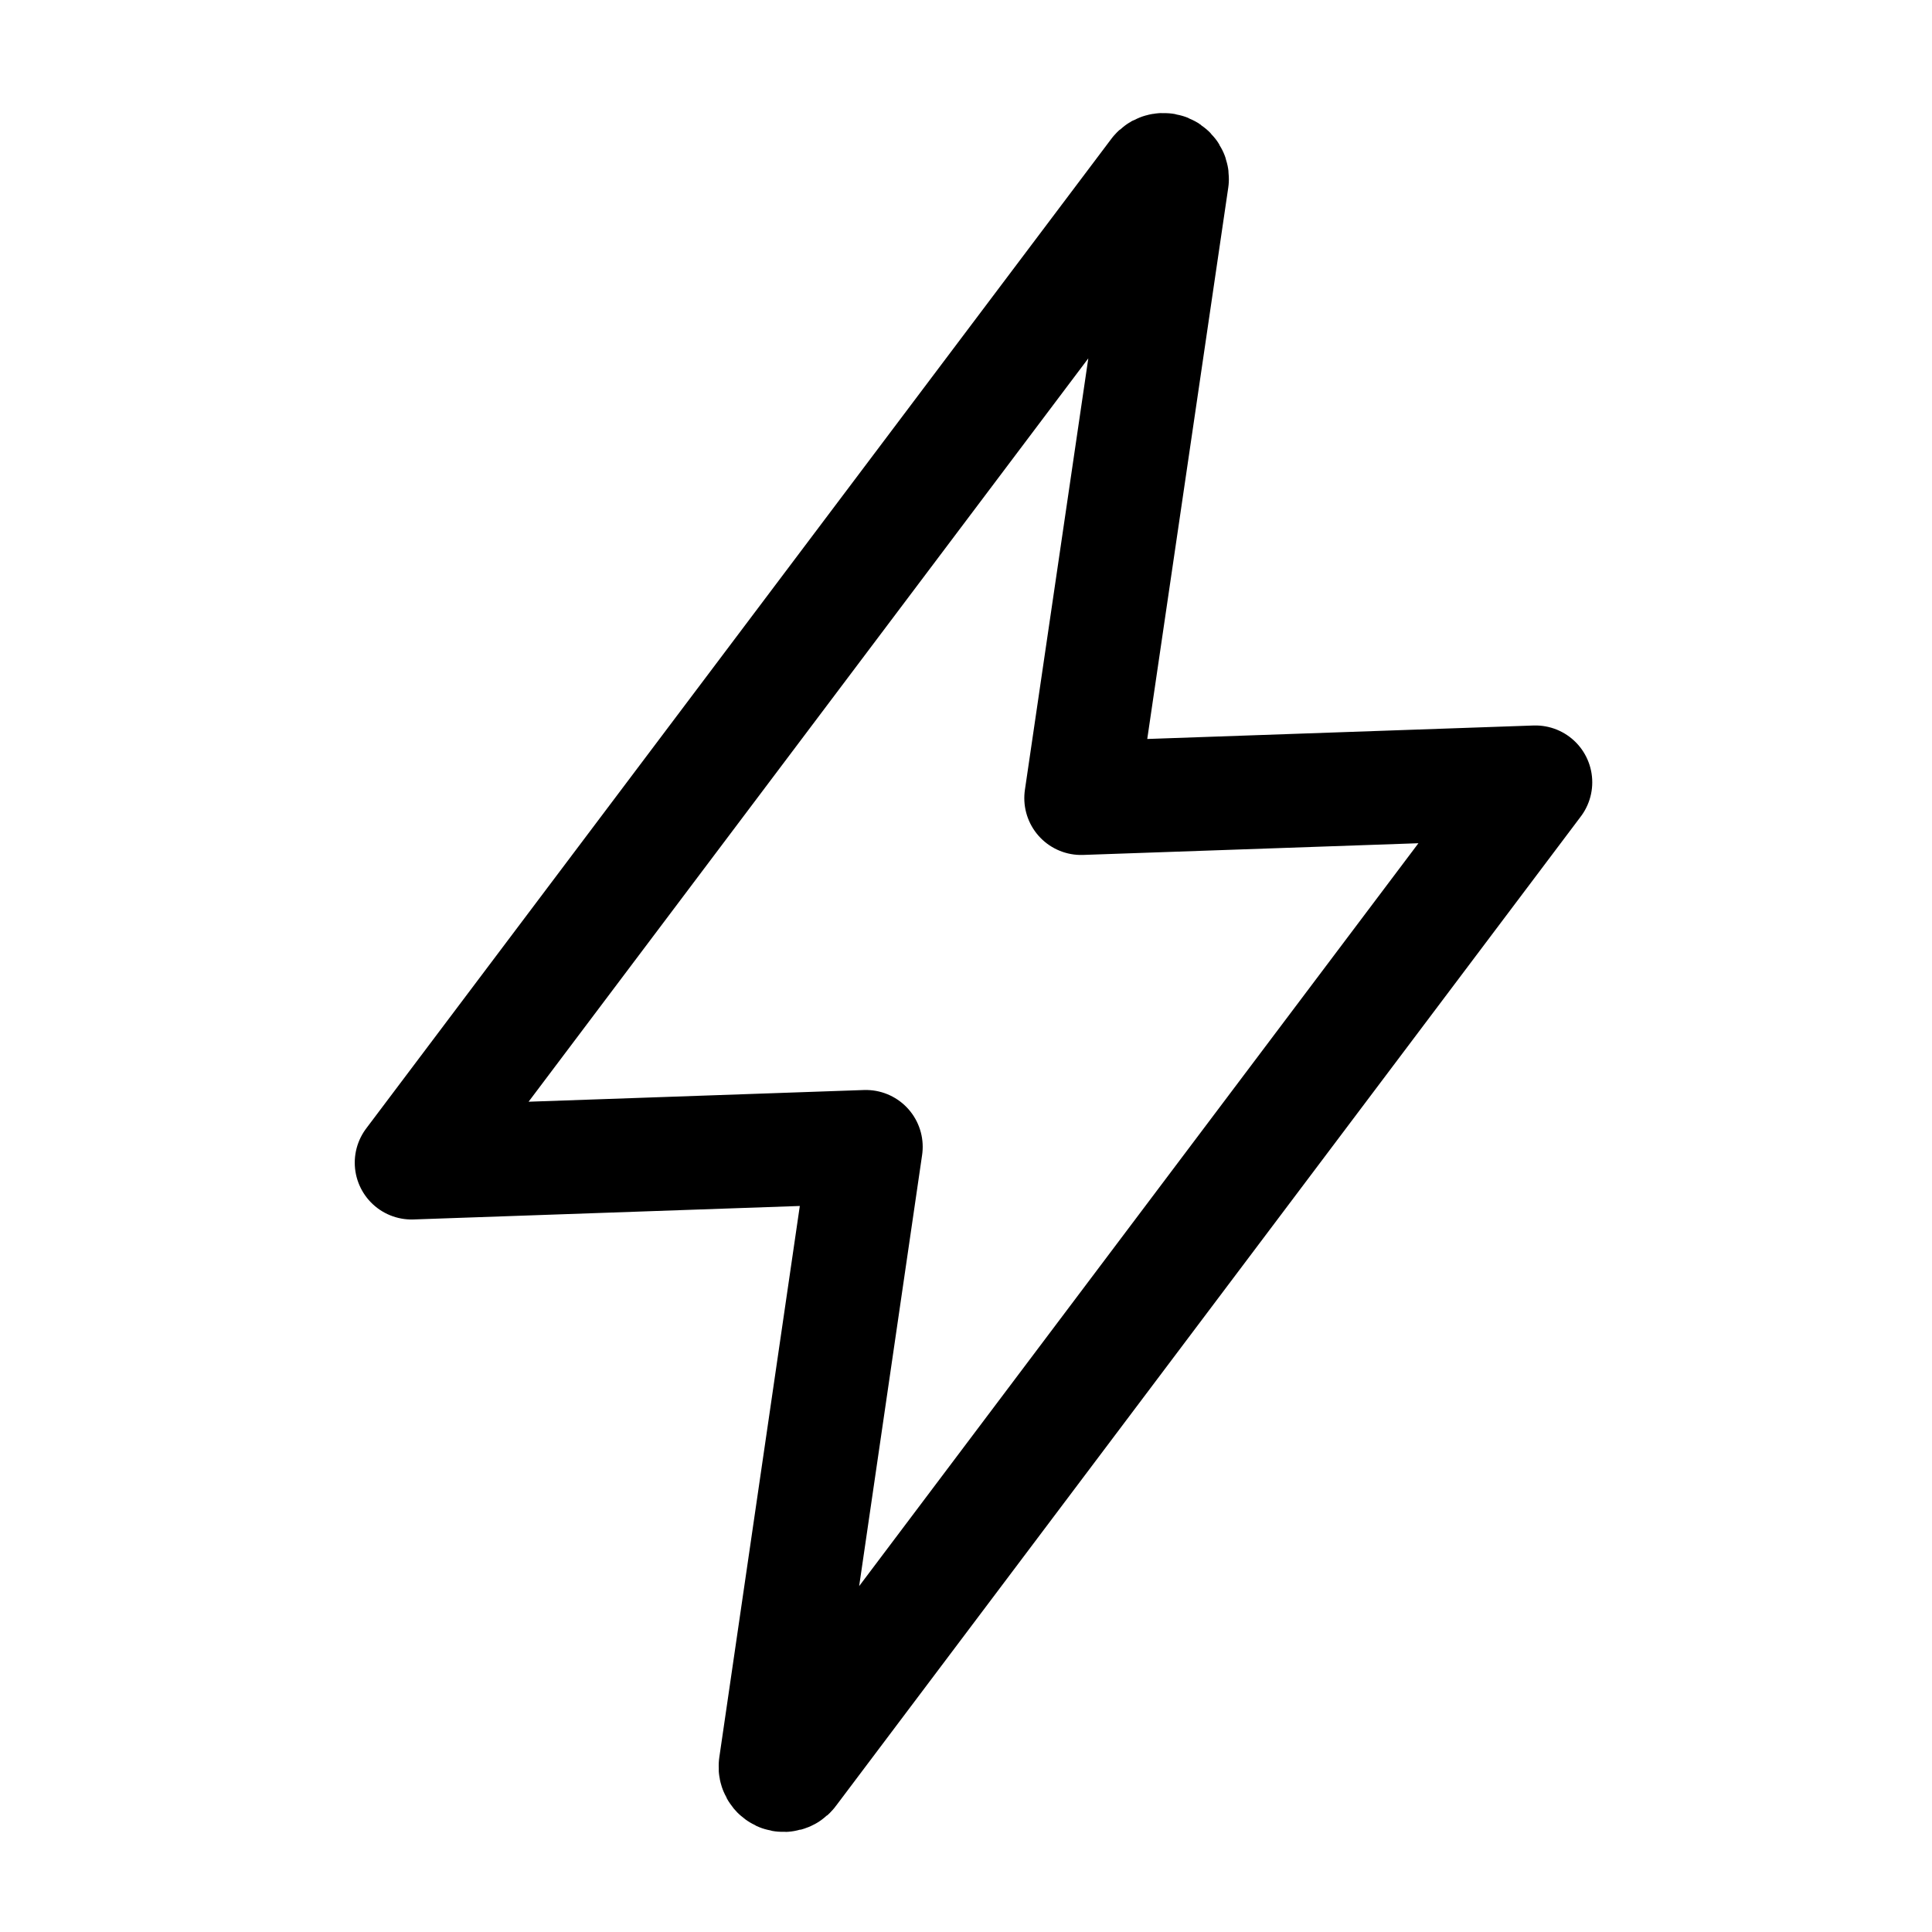 <svg width="34" height="34" viewBox="0 0 34 34" fill="none" xmlns="http://www.w3.org/2000/svg">
<g clip-path="url(#clip0_3803_40521)">
<path d="M20.348 3.056L7.243 20.461L15.238 20.182L13.648 31.071C13.645 31.093 13.646 31.114 13.653 31.135C13.659 31.155 13.67 31.174 13.684 31.191C13.699 31.206 13.717 31.219 13.736 31.228C13.756 31.236 13.778 31.24 13.799 31.239C13.822 31.238 13.845 31.232 13.865 31.221C13.885 31.21 13.902 31.195 13.915 31.176L27.021 13.767L19.026 14.046L20.626 3.156C20.628 3.134 20.625 3.112 20.618 3.092C20.611 3.071 20.599 3.052 20.584 3.037C20.569 3.021 20.551 3.008 20.531 3C20.511 2.992 20.489 2.988 20.468 2.989C20.444 2.99 20.421 2.997 20.4 3.008C20.379 3.02 20.361 3.036 20.348 3.056Z" stroke="black" stroke-width="2" stroke-linecap="round" stroke-linejoin="round"/>
</g>
<defs>
<clipPath id="clip0_3803_40521">
<rect width="32" height="32" fill="white" transform="translate(0.583 1.683) rotate(-2)"/>
</clipPath>
</defs>
</svg>
